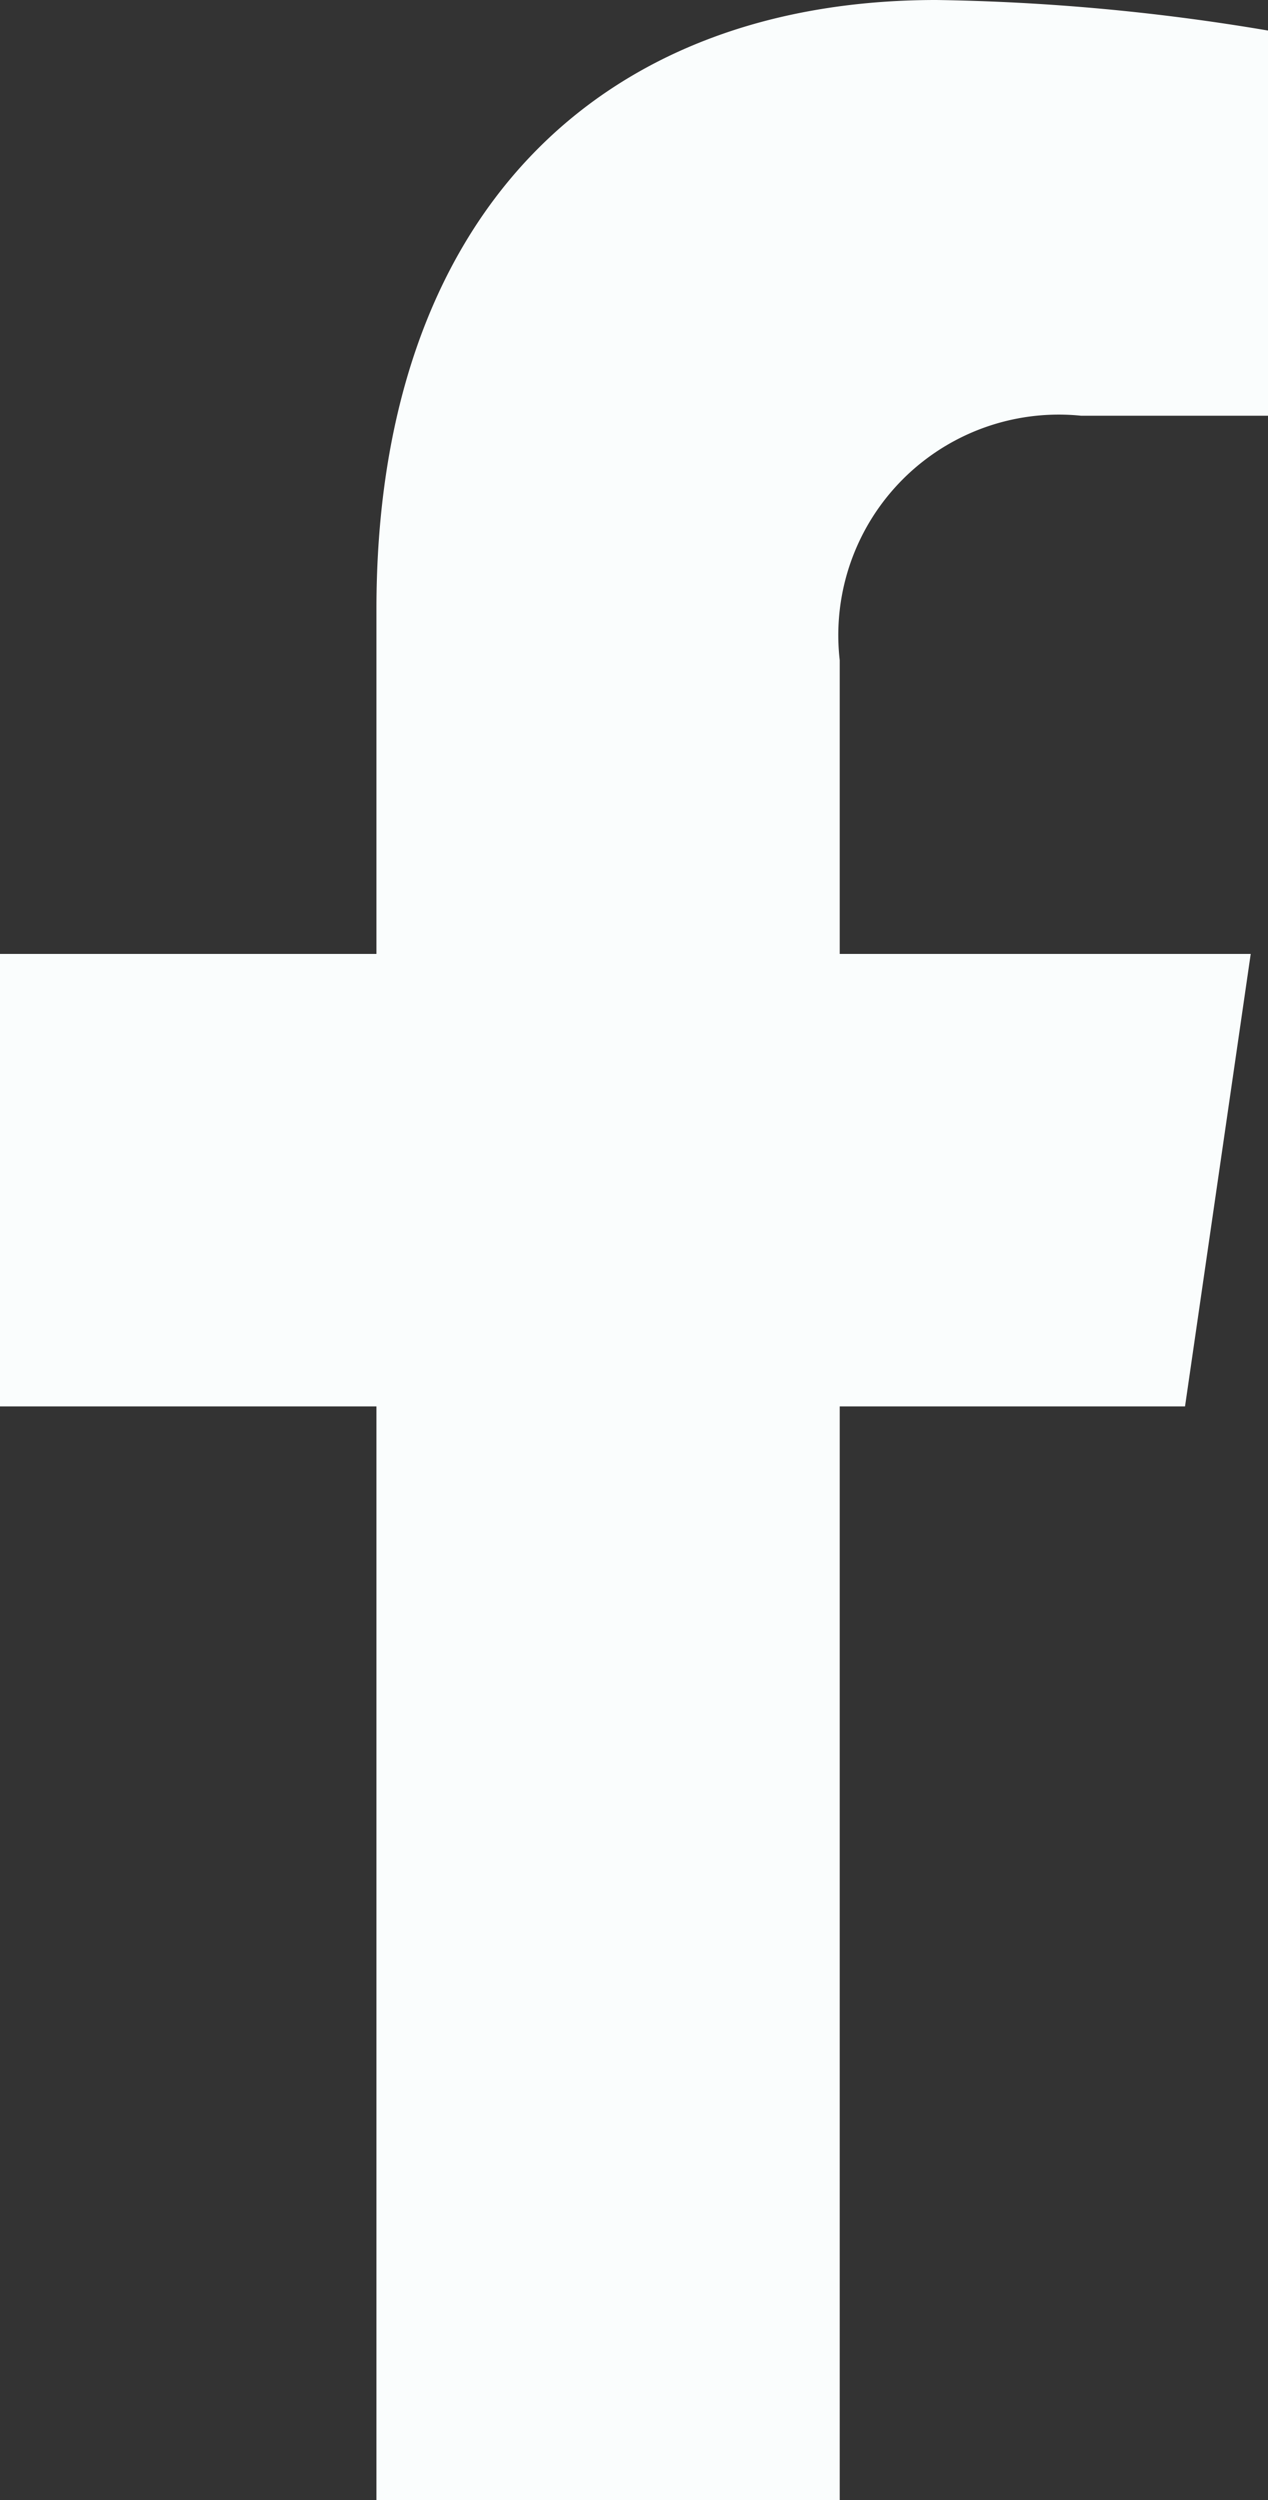 <svg xmlns="http://www.w3.org/2000/svg" width="8.879" height="17.5" viewBox="0 0 8.879 17.5">
  <rect x="0" y="0" width="8.879" height="17.5" fill="#333333" stroke="none"/>
  <path id="Icon_awesome-facebook-f" data-name="Icon awesome-facebook-f" d="M9.907,9.844l.46-3.167H7.489V4.621A1.544,1.544,0,0,1,9.18,2.91h1.309V.214A15.147,15.147,0,0,0,8.166,0C5.795,0,4.245,1.517,4.245,4.263V6.677H1.609V9.844H4.245V17.5H7.489V9.844Z" transform="translate(-1.609)" fill="#fafdfd"/>
</svg>
